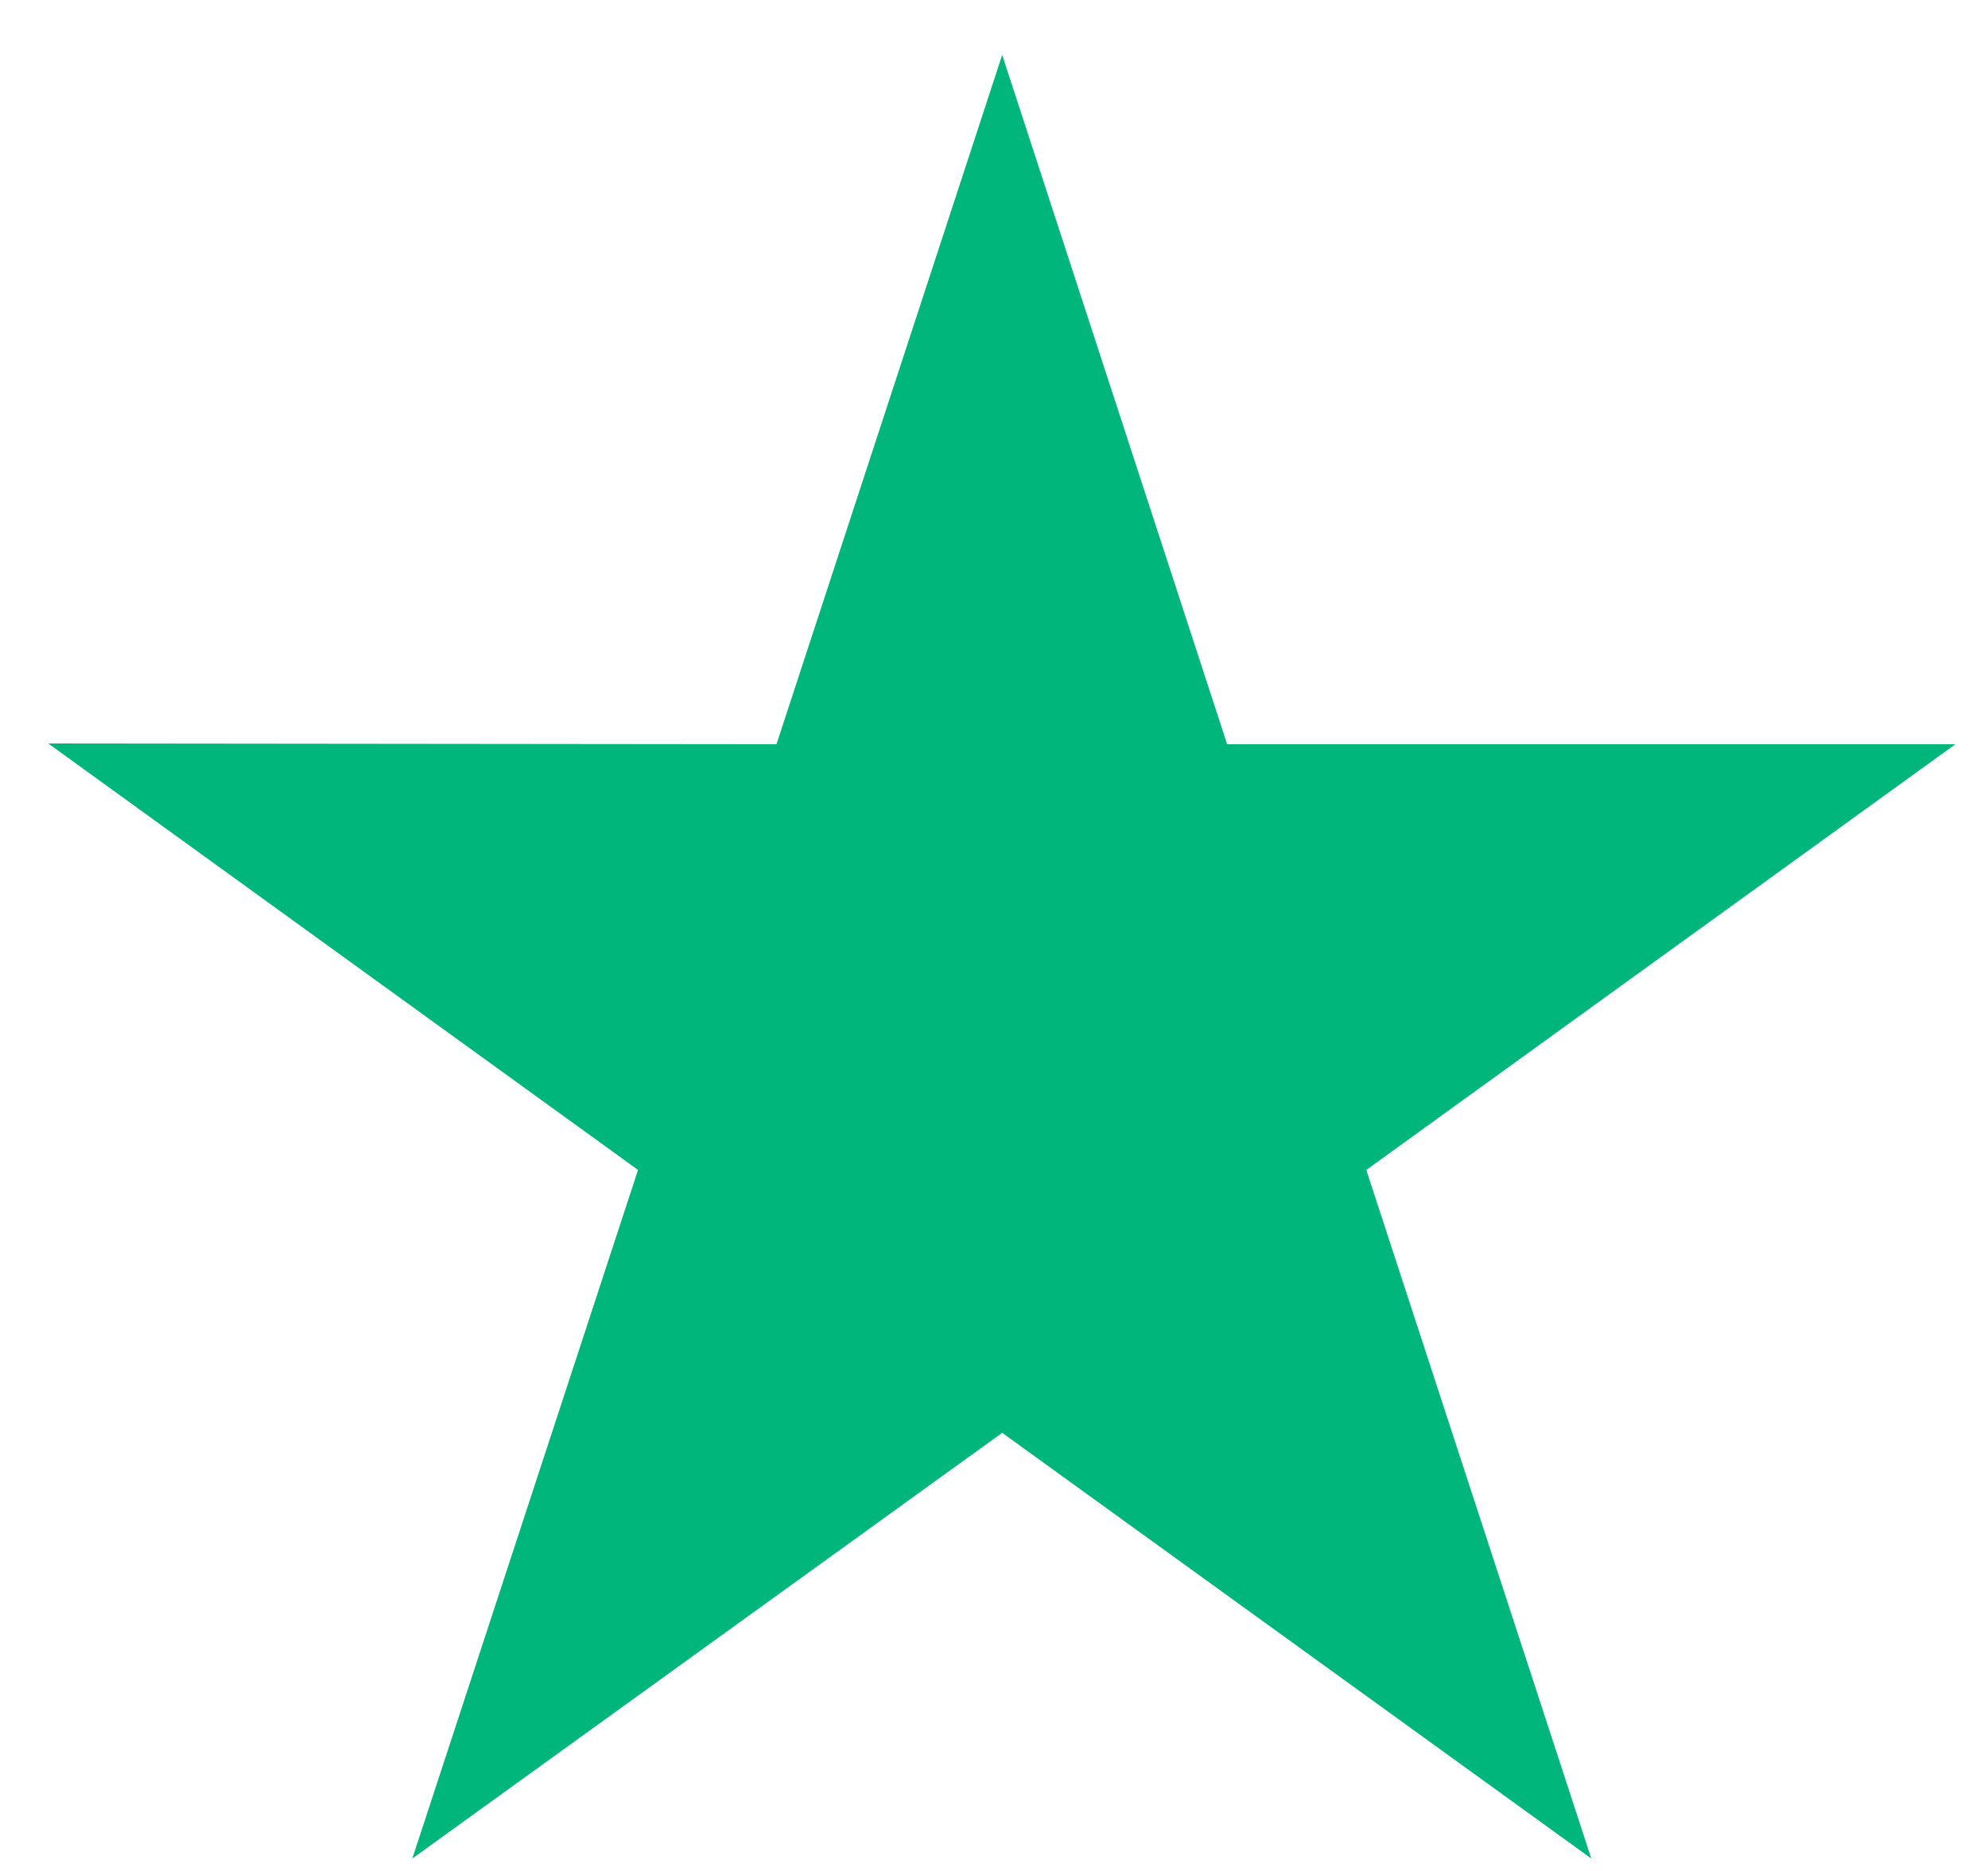 <svg width="34" height="32" viewBox="0 0 34 32" fill="none" xmlns="http://www.w3.org/2000/svg">
<path d="M33.442 12.729H20.987L17.14 0.939L13.28 12.729L0.825 12.716L10.912 20.01L7.052 31.787L17.14 24.506L27.215 31.787L23.367 20.01L33.442 12.729Z" fill="#00B67A"/>
</svg>
